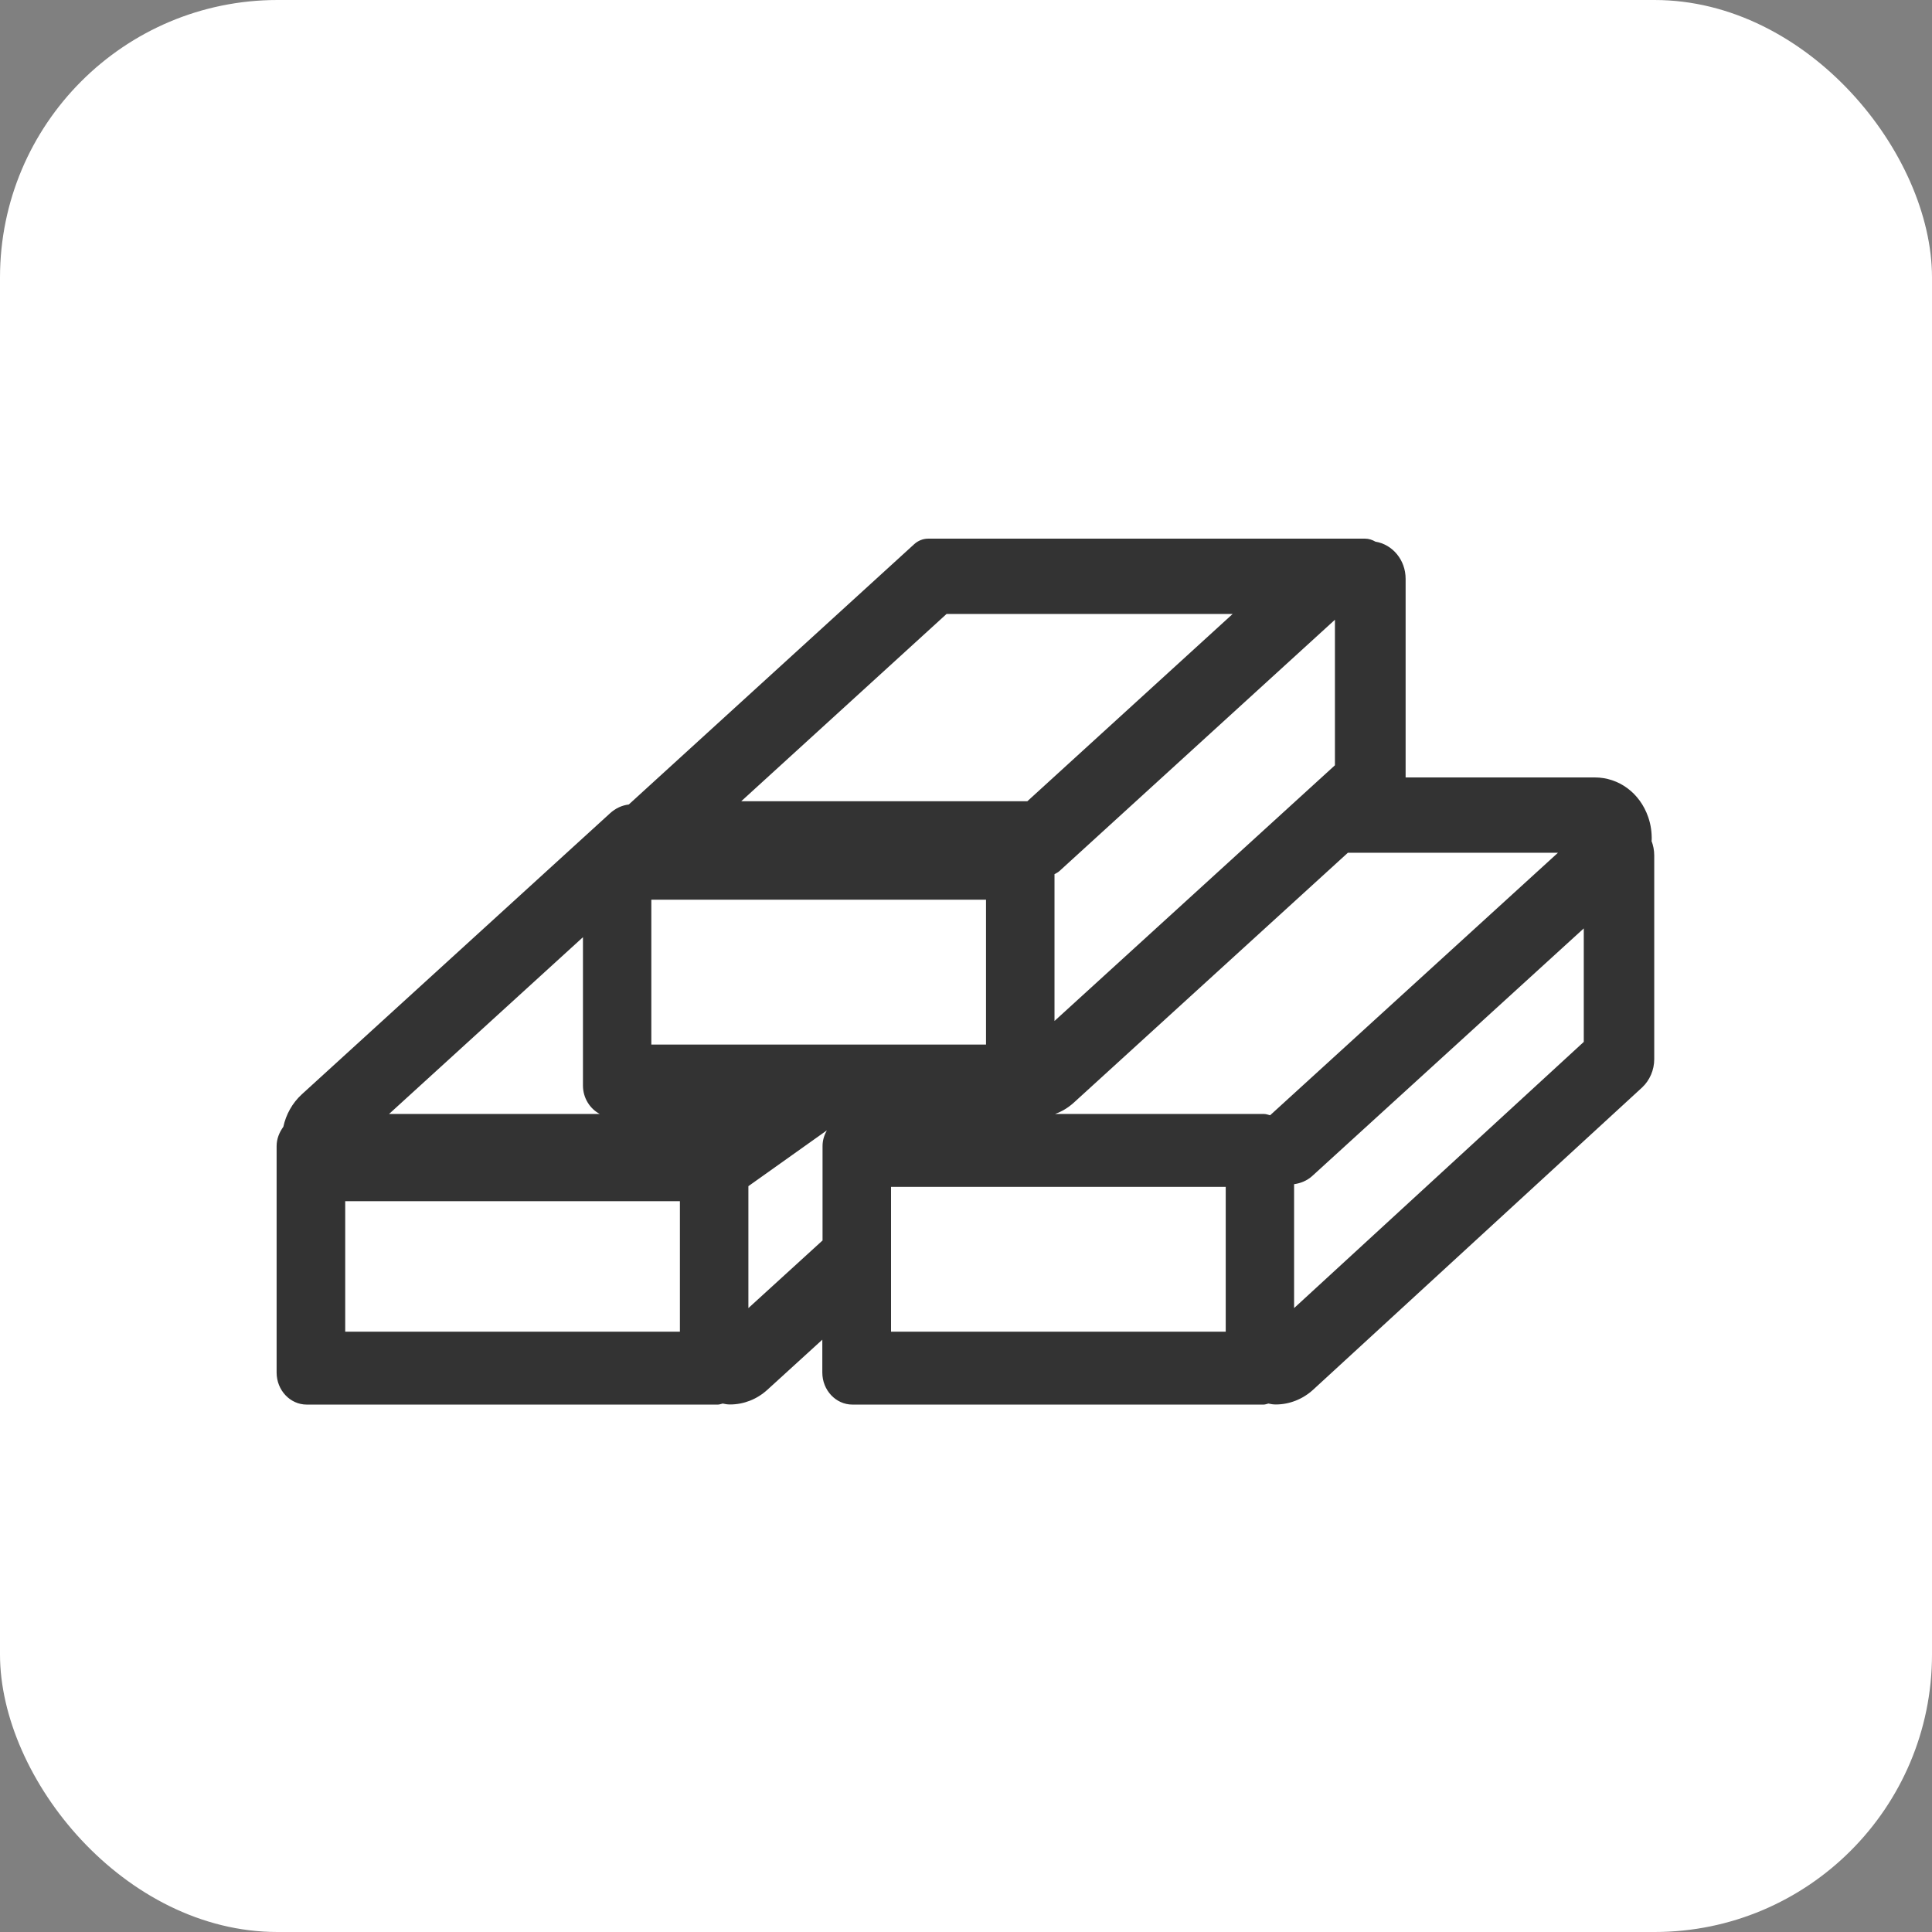 <?xml version="1.0" encoding="UTF-8"?>
<svg id="_レイヤー_2" data-name="レイヤー 2" xmlns="http://www.w3.org/2000/svg" viewBox="0 0 167 167">
  <rect x="0" y="0" width="167" height="167" fill="#808080" stroke="none"/>
  <defs>
    <style>
      .cls-1 {
        fill: #fff;
      }

      .cls-2 {
        fill: #333;
      }
    </style>
  </defs>
  <g id="_レイヤー_1-2" data-name="レイヤー 1">
    <rect class="cls-1" width="167" height="167" rx="23.99" ry="23.99"/>
    <path class="cls-2" d="M142.77,72.65c.02-.67-.07-1.36-.3-2.02-.72-2.09-2.54-3.43-4.63-3.43h-16.34v-17.17c0-1.63-1.13-2.97-2.61-3.21-.26-.15-.56-.26-.9-.26h-37.75c-.45,0-.88.17-1.22.48l-24.67,22.5c-.58.07-1.14.32-1.62.76l-26.64,24.29c-.83.76-1.37,1.75-1.6,2.81-.34.47-.58,1.03-.58,1.67v19.57c0,1.53,1.17,2.77,2.6,2.77h35.55c.14,0,.27-.06.41-.09.21.05.42.08.64.08,1.18,0,2.32-.45,3.21-1.26l4.76-4.34v2.84c0,1.53,1.17,2.77,2.6,2.77h35.55c.14,0,.27-.06.41-.09.21.05.42.08.64.08,1.17,0,2.32-.45,3.22-1.27l28.43-26.12c.67-.62,1.06-1.52,1.06-2.46v-17.61c0-.45-.09-.88-.24-1.27ZM109.78,96.4c-.17-.04-.34-.11-.52-.11h-18.06c.59-.21,1.13-.54,1.61-.97l23.7-21.61s0,0,.01,0h18.15l-24.88,22.69ZM91.15,88.26v-12.7c.15-.08.3-.15.43-.27l23.81-21.72v12.58l-24.25,22.11ZM56.3,77.77h28.93v12.52h-28.93v-12.52ZM51.86,96.29h-18.23l16.76-15.28v12.82c0,1.09.61,2.02,1.47,2.47ZM81.81,53.07h24.74l-17.75,16.19h-24.73l17.75-16.19ZM29.84,115.11v-11.28h28.93v11.28h-28.93ZM71.06,107.26l-6.37,5.81v-10.54l6.78-4.82c-.22.4-.37.85-.37,1.35v8.17s-.03.02-.04.03ZM105.95,115.11h-28.93v-12.52h28.93v12.52ZM111.86,113.06v-10.7c.56-.08,1.1-.29,1.56-.7l23.48-21.41v9.81l-25.04,23.01Z"/>
  </g>
</svg>
